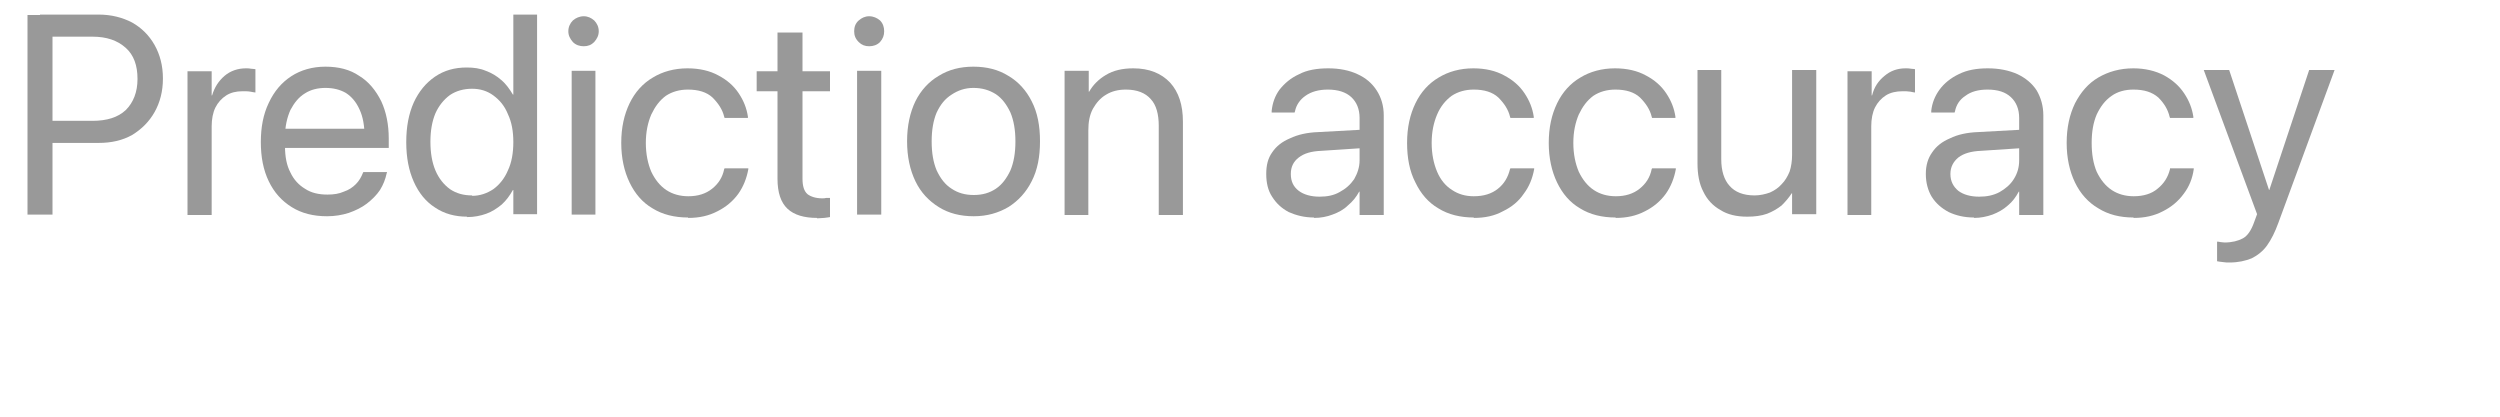 <?xml version="1.0" encoding="utf-8"?>
<svg xmlns="http://www.w3.org/2000/svg" fill="none" height="100%" overflow="visible" preserveAspectRatio="none" style="display: block;" viewBox="0 0 6 1" width="100%">
<g clip-path="url(#clip0_0_7026)" id="Prediction accuracy">
<path d="M0.066 0.515V0.036H0.126V0.515H0.066ZM0.096 0.344V0.29H0.222C0.256 0.29 0.283 0.282 0.302 0.264C0.32 0.246 0.33 0.221 0.33 0.19V0.189C0.33 0.157 0.321 0.132 0.302 0.115C0.282 0.097 0.256 0.088 0.222 0.088H0.096V0.035H0.237C0.267 0.035 0.294 0.042 0.317 0.054C0.34 0.067 0.358 0.085 0.371 0.108C0.384 0.131 0.391 0.158 0.391 0.188V0.189C0.391 0.219 0.384 0.246 0.371 0.269C0.358 0.292 0.34 0.31 0.317 0.324C0.294 0.337 0.267 0.343 0.237 0.343H0.096V0.344Z" fill="black" fill-opacity="0.4" id="Vector"/>
<path d="M0.45 0.516V0.171H0.508V0.229H0.509C0.515 0.209 0.525 0.194 0.539 0.182C0.553 0.17 0.571 0.164 0.59 0.164C0.595 0.164 0.599 0.164 0.603 0.165C0.607 0.165 0.611 0.166 0.613 0.166V0.222C0.611 0.222 0.607 0.221 0.601 0.22C0.596 0.219 0.589 0.219 0.582 0.219C0.567 0.219 0.554 0.222 0.543 0.229C0.532 0.236 0.523 0.246 0.517 0.258C0.511 0.27 0.508 0.286 0.508 0.303V0.516H0.45H0.45Z" fill="black" fill-opacity="0.4" id="Vector_2"/>
<path d="M0.785 0.519C0.752 0.519 0.724 0.512 0.7 0.497C0.676 0.482 0.658 0.462 0.645 0.435C0.632 0.408 0.626 0.377 0.626 0.341C0.626 0.305 0.632 0.274 0.645 0.247C0.658 0.219 0.676 0.198 0.699 0.183C0.722 0.168 0.75 0.16 0.781 0.16C0.813 0.16 0.84 0.167 0.862 0.182C0.885 0.196 0.902 0.217 0.915 0.243C0.927 0.269 0.933 0.299 0.933 0.333V0.355H0.655V0.309H0.904L0.875 0.351V0.329C0.875 0.302 0.871 0.28 0.863 0.263C0.855 0.245 0.844 0.232 0.83 0.223C0.816 0.215 0.8 0.211 0.781 0.211C0.763 0.211 0.746 0.215 0.732 0.224C0.717 0.233 0.706 0.247 0.697 0.264C0.689 0.282 0.684 0.303 0.684 0.329V0.351C0.684 0.376 0.688 0.397 0.697 0.414C0.705 0.431 0.717 0.444 0.732 0.453C0.747 0.463 0.765 0.467 0.786 0.467C0.801 0.467 0.814 0.465 0.825 0.46C0.837 0.456 0.846 0.45 0.854 0.442C0.862 0.434 0.867 0.425 0.871 0.415L0.872 0.413H0.929L0.928 0.416C0.925 0.43 0.92 0.443 0.912 0.456C0.904 0.468 0.893 0.479 0.88 0.489C0.868 0.498 0.854 0.505 0.837 0.511C0.821 0.516 0.804 0.519 0.785 0.519L0.785 0.519Z" fill="black" fill-opacity="0.4" id="Vector_3"/>
<path d="M1.121 0.52C1.092 0.52 1.066 0.513 1.044 0.498C1.022 0.484 1.005 0.463 0.993 0.436C0.981 0.409 0.975 0.378 0.975 0.341C0.975 0.304 0.981 0.273 0.993 0.246C1.005 0.22 1.022 0.199 1.044 0.184C1.066 0.169 1.091 0.162 1.12 0.162C1.137 0.162 1.152 0.164 1.166 0.17C1.18 0.175 1.193 0.183 1.203 0.192C1.215 0.202 1.223 0.214 1.231 0.227H1.232V0.035H1.289V0.514H1.232V0.456H1.231C1.223 0.47 1.215 0.481 1.204 0.491C1.193 0.5 1.181 0.508 1.167 0.513C1.153 0.518 1.138 0.521 1.121 0.521V0.52ZM1.133 0.47C1.152 0.47 1.169 0.464 1.184 0.454C1.199 0.443 1.211 0.428 1.219 0.409C1.228 0.39 1.232 0.367 1.232 0.341C1.232 0.315 1.228 0.293 1.219 0.274C1.211 0.254 1.199 0.24 1.184 0.229C1.169 0.218 1.152 0.213 1.133 0.213C1.113 0.213 1.095 0.218 1.08 0.228C1.065 0.239 1.053 0.254 1.045 0.272C1.037 0.291 1.033 0.314 1.033 0.34C1.033 0.367 1.037 0.39 1.045 0.409C1.053 0.428 1.065 0.443 1.08 0.454C1.095 0.464 1.112 0.469 1.133 0.469V0.47Z" fill="black" fill-opacity="0.4" id="Vector_4"/>
<path d="M1.401 0.111C1.391 0.111 1.382 0.108 1.375 0.101C1.368 0.093 1.364 0.085 1.364 0.075C1.364 0.065 1.368 0.056 1.375 0.049C1.382 0.043 1.391 0.039 1.401 0.039C1.411 0.039 1.419 0.043 1.426 0.049C1.433 0.056 1.437 0.065 1.437 0.075C1.437 0.085 1.433 0.093 1.426 0.101C1.419 0.108 1.411 0.111 1.401 0.111ZM1.372 0.515V0.17H1.429V0.515H1.372Z" fill="black" fill-opacity="0.4" id="Vector_5"/>
<path d="M1.651 0.522C1.619 0.522 1.59 0.515 1.566 0.5C1.542 0.486 1.524 0.465 1.511 0.438C1.498 0.411 1.491 0.379 1.491 0.343C1.491 0.306 1.498 0.275 1.511 0.248C1.524 0.221 1.543 0.2 1.567 0.186C1.59 0.172 1.618 0.164 1.65 0.164C1.679 0.164 1.704 0.17 1.724 0.181C1.745 0.192 1.761 0.206 1.773 0.224C1.785 0.242 1.792 0.26 1.795 0.28V0.283H1.739L1.738 0.28C1.734 0.263 1.724 0.248 1.71 0.234C1.696 0.221 1.676 0.215 1.651 0.215C1.631 0.215 1.613 0.22 1.598 0.23C1.583 0.241 1.572 0.256 1.563 0.275C1.555 0.294 1.55 0.316 1.55 0.343C1.55 0.37 1.555 0.393 1.563 0.412C1.572 0.431 1.584 0.446 1.599 0.456C1.614 0.466 1.632 0.471 1.652 0.471C1.675 0.471 1.694 0.465 1.709 0.453C1.724 0.441 1.734 0.426 1.738 0.406L1.739 0.404H1.796V0.406C1.792 0.428 1.784 0.448 1.772 0.465C1.759 0.483 1.742 0.497 1.722 0.507C1.701 0.518 1.678 0.523 1.652 0.523L1.651 0.522Z" fill="black" fill-opacity="0.4" id="Vector_6"/>
<path d="M1.961 0.523C1.93 0.523 1.906 0.516 1.89 0.501C1.874 0.486 1.866 0.462 1.866 0.429V0.219H1.816V0.171H1.866V0.078H1.926V0.171H1.992V0.219H1.926V0.429C1.926 0.447 1.93 0.459 1.938 0.466C1.946 0.472 1.958 0.476 1.973 0.476C1.977 0.476 1.98 0.476 1.983 0.475C1.986 0.475 1.989 0.475 1.992 0.475V0.521C1.988 0.522 1.984 0.522 1.978 0.523C1.972 0.523 1.967 0.524 1.961 0.524L1.961 0.523Z" fill="black" fill-opacity="0.4" id="Vector_7"/>
<path d="M2.086 0.111C2.076 0.111 2.068 0.108 2.061 0.101C2.053 0.093 2.05 0.085 2.05 0.075C2.05 0.065 2.053 0.056 2.061 0.049C2.068 0.043 2.076 0.039 2.086 0.039C2.096 0.039 2.105 0.043 2.112 0.049C2.119 0.056 2.122 0.065 2.122 0.075C2.122 0.085 2.119 0.093 2.112 0.101C2.105 0.108 2.096 0.111 2.086 0.111ZM2.057 0.515V0.17H2.115V0.515H2.057Z" fill="black" fill-opacity="0.4" id="Vector_8"/>
<path d="M2.337 0.519C2.305 0.519 2.277 0.512 2.253 0.497C2.229 0.482 2.21 0.462 2.197 0.435C2.184 0.408 2.177 0.376 2.177 0.339V0.339C2.177 0.302 2.184 0.27 2.197 0.243C2.21 0.217 2.229 0.196 2.253 0.182C2.277 0.167 2.305 0.16 2.336 0.16C2.368 0.16 2.396 0.167 2.42 0.182C2.444 0.196 2.463 0.217 2.476 0.243C2.49 0.27 2.496 0.302 2.496 0.339V0.339C2.496 0.376 2.49 0.408 2.476 0.435C2.463 0.461 2.444 0.482 2.42 0.497C2.396 0.511 2.369 0.519 2.337 0.519V0.519ZM2.337 0.468C2.358 0.468 2.375 0.463 2.39 0.453C2.405 0.443 2.416 0.428 2.425 0.409C2.433 0.39 2.437 0.367 2.437 0.34V0.339C2.437 0.312 2.433 0.289 2.425 0.27C2.416 0.251 2.405 0.236 2.39 0.226C2.374 0.216 2.357 0.211 2.336 0.211C2.316 0.211 2.299 0.217 2.284 0.227C2.268 0.237 2.257 0.251 2.248 0.27C2.24 0.289 2.236 0.312 2.236 0.339V0.34C2.236 0.367 2.24 0.39 2.248 0.409C2.257 0.428 2.268 0.443 2.284 0.453C2.299 0.463 2.316 0.468 2.337 0.468H2.337Z" fill="black" fill-opacity="0.4" id="Vector_9"/>
<path d="M2.555 0.516V0.17H2.613V0.22H2.614C2.623 0.204 2.637 0.19 2.654 0.18C2.672 0.169 2.694 0.164 2.72 0.164C2.758 0.164 2.787 0.176 2.808 0.198C2.829 0.221 2.839 0.252 2.839 0.292V0.516H2.781V0.302C2.781 0.274 2.775 0.252 2.762 0.238C2.749 0.223 2.729 0.215 2.702 0.215C2.684 0.215 2.668 0.219 2.655 0.227C2.641 0.235 2.631 0.247 2.623 0.261C2.615 0.276 2.612 0.293 2.612 0.313V0.516H2.554L2.555 0.516Z" fill="black" fill-opacity="0.4" id="Vector_10"/>
<path d="M3.153 0.522C3.131 0.522 3.111 0.517 3.093 0.509C3.076 0.5 3.063 0.488 3.053 0.472C3.043 0.457 3.039 0.438 3.039 0.418V0.417C3.039 0.397 3.043 0.38 3.053 0.366C3.063 0.351 3.077 0.34 3.096 0.332C3.115 0.323 3.137 0.318 3.164 0.317L3.292 0.31V0.354L3.171 0.362C3.147 0.363 3.13 0.368 3.117 0.378C3.104 0.388 3.098 0.401 3.098 0.417V0.418C3.098 0.435 3.104 0.448 3.117 0.458C3.129 0.467 3.146 0.472 3.167 0.472C3.185 0.472 3.201 0.469 3.215 0.461C3.23 0.453 3.241 0.443 3.25 0.43C3.258 0.416 3.263 0.401 3.263 0.385V0.283C3.263 0.262 3.256 0.245 3.243 0.233C3.23 0.221 3.211 0.215 3.187 0.215C3.165 0.215 3.147 0.22 3.133 0.23C3.12 0.239 3.111 0.252 3.108 0.267L3.107 0.27H3.052V0.266C3.054 0.247 3.06 0.23 3.071 0.215C3.083 0.2 3.098 0.187 3.118 0.178C3.137 0.168 3.161 0.164 3.188 0.164C3.215 0.164 3.239 0.169 3.258 0.178C3.278 0.187 3.293 0.2 3.304 0.217C3.315 0.234 3.321 0.254 3.321 0.277V0.516H3.263V0.46H3.262C3.255 0.473 3.246 0.484 3.235 0.493C3.225 0.503 3.212 0.51 3.198 0.515C3.185 0.52 3.17 0.523 3.154 0.523L3.153 0.522Z" fill="black" fill-opacity="0.4" id="Vector_11"/>
<path d="M3.537 0.522C3.505 0.522 3.476 0.515 3.452 0.5C3.428 0.486 3.41 0.465 3.397 0.438C3.383 0.411 3.377 0.379 3.377 0.343C3.377 0.306 3.384 0.275 3.397 0.248C3.41 0.221 3.429 0.2 3.453 0.186C3.476 0.172 3.504 0.164 3.536 0.164C3.565 0.164 3.59 0.17 3.61 0.181C3.631 0.192 3.647 0.206 3.659 0.224C3.671 0.242 3.678 0.26 3.681 0.28V0.283H3.625L3.624 0.28C3.62 0.263 3.61 0.248 3.596 0.234C3.582 0.221 3.562 0.215 3.537 0.215C3.517 0.215 3.499 0.22 3.484 0.23C3.469 0.241 3.457 0.256 3.449 0.275C3.441 0.294 3.436 0.316 3.436 0.343C3.436 0.37 3.441 0.393 3.449 0.412C3.457 0.431 3.469 0.446 3.485 0.456C3.5 0.466 3.517 0.471 3.537 0.471C3.561 0.471 3.58 0.465 3.595 0.453C3.61 0.441 3.619 0.426 3.624 0.406L3.625 0.404H3.682V0.406C3.678 0.428 3.67 0.448 3.657 0.465C3.645 0.483 3.628 0.497 3.607 0.507C3.587 0.518 3.564 0.523 3.537 0.523L3.537 0.522Z" fill="black" fill-opacity="0.4" id="Vector_12"/>
<path d="M3.877 0.522C3.845 0.522 3.816 0.515 3.792 0.5C3.768 0.486 3.75 0.465 3.737 0.438C3.724 0.411 3.717 0.379 3.717 0.343C3.717 0.306 3.724 0.275 3.737 0.248C3.75 0.221 3.769 0.2 3.793 0.186C3.816 0.172 3.844 0.164 3.876 0.164C3.905 0.164 3.93 0.17 3.95 0.181C3.971 0.192 3.987 0.206 3.999 0.224C4.011 0.242 4.018 0.26 4.021 0.28V0.283H3.965L3.964 0.28C3.96 0.263 3.95 0.248 3.936 0.234C3.922 0.221 3.902 0.215 3.877 0.215C3.857 0.215 3.839 0.22 3.824 0.23C3.809 0.241 3.798 0.256 3.789 0.275C3.781 0.294 3.776 0.316 3.776 0.343C3.776 0.37 3.781 0.393 3.789 0.412C3.798 0.431 3.81 0.446 3.825 0.456C3.84 0.466 3.858 0.471 3.878 0.471C3.901 0.471 3.92 0.465 3.935 0.453C3.95 0.441 3.96 0.426 3.964 0.406L3.965 0.404H4.022V0.406C4.018 0.428 4.01 0.448 3.998 0.465C3.985 0.483 3.968 0.497 3.948 0.507C3.927 0.518 3.904 0.523 3.878 0.523L3.877 0.522Z" fill="black" fill-opacity="0.4" id="Vector_13"/>
<path d="M4.193 0.52C4.168 0.52 4.146 0.515 4.129 0.504C4.111 0.494 4.097 0.479 4.088 0.46C4.078 0.441 4.074 0.418 4.074 0.392V0.168H4.131V0.382C4.131 0.41 4.138 0.432 4.151 0.446C4.164 0.461 4.184 0.469 4.211 0.469C4.224 0.469 4.237 0.466 4.248 0.462C4.259 0.457 4.268 0.451 4.276 0.442C4.284 0.434 4.29 0.424 4.295 0.412C4.299 0.4 4.301 0.386 4.301 0.372V0.168H4.359V0.514H4.301V0.464H4.3C4.293 0.475 4.285 0.484 4.276 0.493C4.266 0.501 4.254 0.508 4.241 0.513C4.227 0.518 4.211 0.52 4.194 0.52H4.193Z" fill="black" fill-opacity="0.4" id="Vector_14"/>
<path d="M4.434 0.516V0.171H4.492V0.229H4.493C4.498 0.209 4.508 0.194 4.523 0.182C4.537 0.17 4.554 0.164 4.573 0.164C4.578 0.164 4.583 0.164 4.587 0.165C4.591 0.165 4.594 0.166 4.596 0.166V0.222C4.594 0.222 4.59 0.221 4.585 0.22C4.579 0.219 4.573 0.219 4.566 0.219C4.551 0.219 4.537 0.222 4.526 0.229C4.515 0.236 4.506 0.246 4.5 0.258C4.494 0.27 4.491 0.286 4.491 0.303V0.516H4.433H4.434Z" fill="black" fill-opacity="0.4" id="Vector_15"/>
<path d="M4.737 0.522C4.714 0.522 4.694 0.517 4.677 0.509C4.66 0.5 4.646 0.488 4.636 0.472C4.627 0.457 4.622 0.438 4.622 0.418V0.417C4.622 0.397 4.627 0.38 4.637 0.366C4.647 0.351 4.661 0.34 4.68 0.332C4.698 0.323 4.721 0.318 4.747 0.317L4.875 0.31V0.354L4.754 0.362C4.731 0.363 4.713 0.368 4.7 0.378C4.688 0.388 4.681 0.401 4.681 0.417V0.418C4.681 0.435 4.688 0.448 4.7 0.458C4.712 0.467 4.729 0.472 4.75 0.472C4.768 0.472 4.784 0.469 4.799 0.461C4.813 0.453 4.825 0.443 4.833 0.43C4.842 0.416 4.846 0.401 4.846 0.385V0.283C4.846 0.262 4.839 0.245 4.826 0.233C4.813 0.221 4.795 0.215 4.77 0.215C4.748 0.215 4.73 0.22 4.717 0.23C4.703 0.239 4.695 0.252 4.692 0.267L4.691 0.27H4.635V0.266C4.637 0.247 4.644 0.23 4.655 0.215C4.666 0.2 4.682 0.187 4.701 0.178C4.721 0.168 4.744 0.164 4.771 0.164C4.798 0.164 4.822 0.169 4.842 0.178C4.861 0.187 4.877 0.2 4.888 0.217C4.898 0.234 4.904 0.254 4.904 0.277V0.516H4.846V0.46H4.845C4.838 0.473 4.83 0.484 4.819 0.493C4.808 0.503 4.795 0.51 4.782 0.515C4.768 0.52 4.753 0.523 4.738 0.523L4.737 0.522Z" fill="black" fill-opacity="0.4" id="Vector_16"/>
<path d="M5.12 0.522C5.088 0.522 5.06 0.515 5.036 0.5C5.012 0.486 4.993 0.465 4.98 0.438C4.967 0.411 4.96 0.379 4.96 0.343C4.96 0.306 4.967 0.275 4.98 0.248C4.994 0.221 5.012 0.2 5.036 0.186C5.06 0.172 5.088 0.164 5.12 0.164C5.148 0.164 5.173 0.17 5.194 0.181C5.214 0.192 5.23 0.206 5.242 0.224C5.254 0.242 5.261 0.26 5.264 0.28V0.283H5.208L5.207 0.28C5.203 0.263 5.194 0.248 5.18 0.234C5.165 0.221 5.146 0.215 5.12 0.215C5.1 0.215 5.082 0.22 5.068 0.23C5.052 0.241 5.041 0.256 5.032 0.275C5.024 0.294 5.02 0.316 5.02 0.343C5.02 0.37 5.024 0.393 5.032 0.412C5.041 0.431 5.053 0.446 5.068 0.456C5.083 0.466 5.101 0.471 5.121 0.471C5.144 0.471 5.164 0.465 5.178 0.453C5.193 0.441 5.203 0.426 5.208 0.406L5.208 0.404H5.265V0.406C5.262 0.428 5.254 0.448 5.241 0.465C5.228 0.483 5.211 0.497 5.191 0.507C5.17 0.518 5.147 0.523 5.121 0.523L5.12 0.522Z" fill="black" fill-opacity="0.4" id="Vector_17"/>
<path d="M5.351 0.63C5.346 0.63 5.34 0.63 5.335 0.629C5.329 0.628 5.324 0.628 5.321 0.627V0.58C5.323 0.58 5.326 0.58 5.329 0.581C5.332 0.581 5.335 0.582 5.339 0.582C5.357 0.582 5.372 0.578 5.383 0.572C5.394 0.566 5.403 0.553 5.41 0.533L5.417 0.514L5.289 0.168H5.35L5.45 0.469L5.437 0.456H5.455L5.442 0.469L5.542 0.168H5.603L5.468 0.535C5.46 0.557 5.451 0.575 5.441 0.589C5.431 0.603 5.418 0.613 5.404 0.62C5.389 0.626 5.372 0.63 5.351 0.63H5.351Z" fill="black" fill-opacity="0.4" id="Vector_18"/>
</g>
<defs>
<clipPath id="clip0_0_7026">
<rect fill="white" height="0.68" width="5.64"/>
</clipPath>
</defs>
</svg>